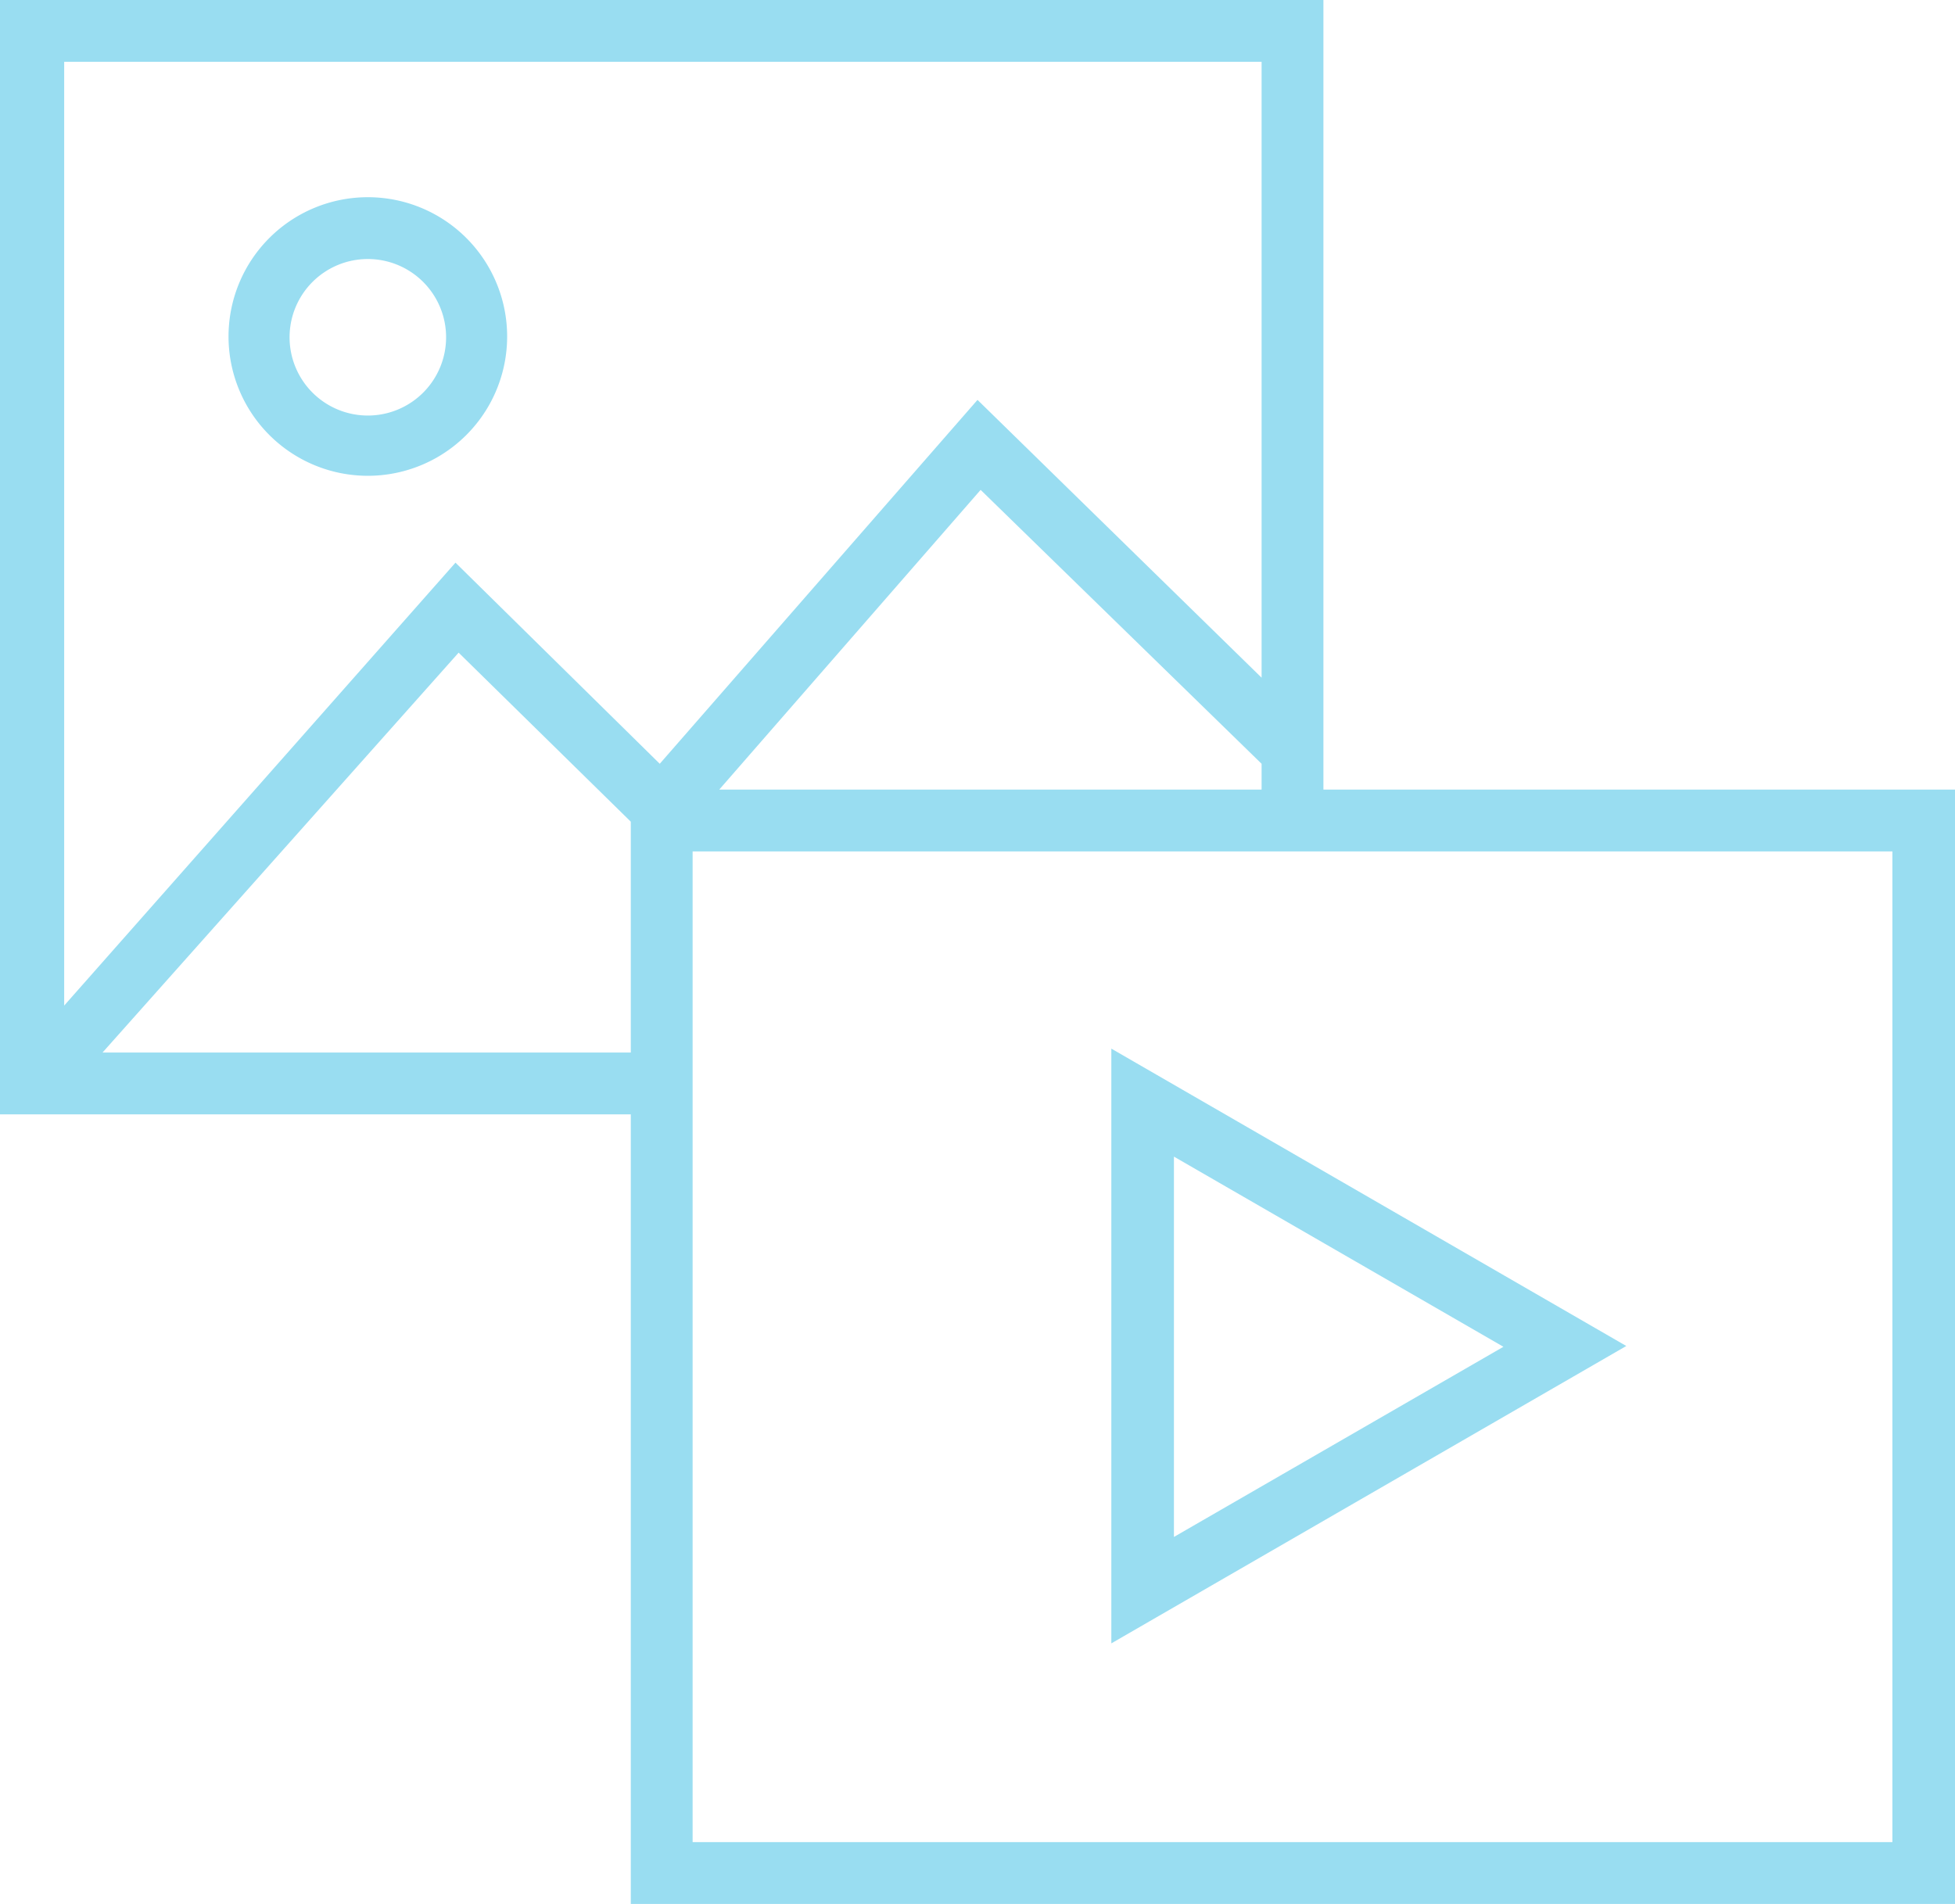 <svg xmlns="http://www.w3.org/2000/svg" viewBox="0 0 24.98 24.33"><defs><style>.cls-1{fill:#99ddf1;}</style></defs><title>контент</title><g id="Слой_2" data-name="Слой 2"><g id="Слой_1-2" data-name="Слой 1"><path class="cls-1" d="M4.7,6.08A1.78,1.78,0,1,1,6.48,4.3,1.78,1.78,0,0,1,4.7,6.08Zm0-2.77a1,1,0,1,0,1,1A1,1,0,0,0,4.7,3.31Z"/><path class="cls-1" d="M14.2,21v-7.6l6.58,3.8ZM15,14.78v4.86l4.21-2.43Z"/><path class="cls-1" d="M16.91,10.09V0H0V14.24H8.06V24.33H25V10.09Zm-7.72,0,3.34-3.83,3.59,3.5v.33ZM16.12.79V8.66L12.49,5.11,8.43,9.76,5.82,7.19l-5,5.66V.79ZM1.31,13.45,5.86,8.34,8.06,10.5v2.95ZM24.18,23.54H8.85V10.88H24.18Z"/></g></g></svg>